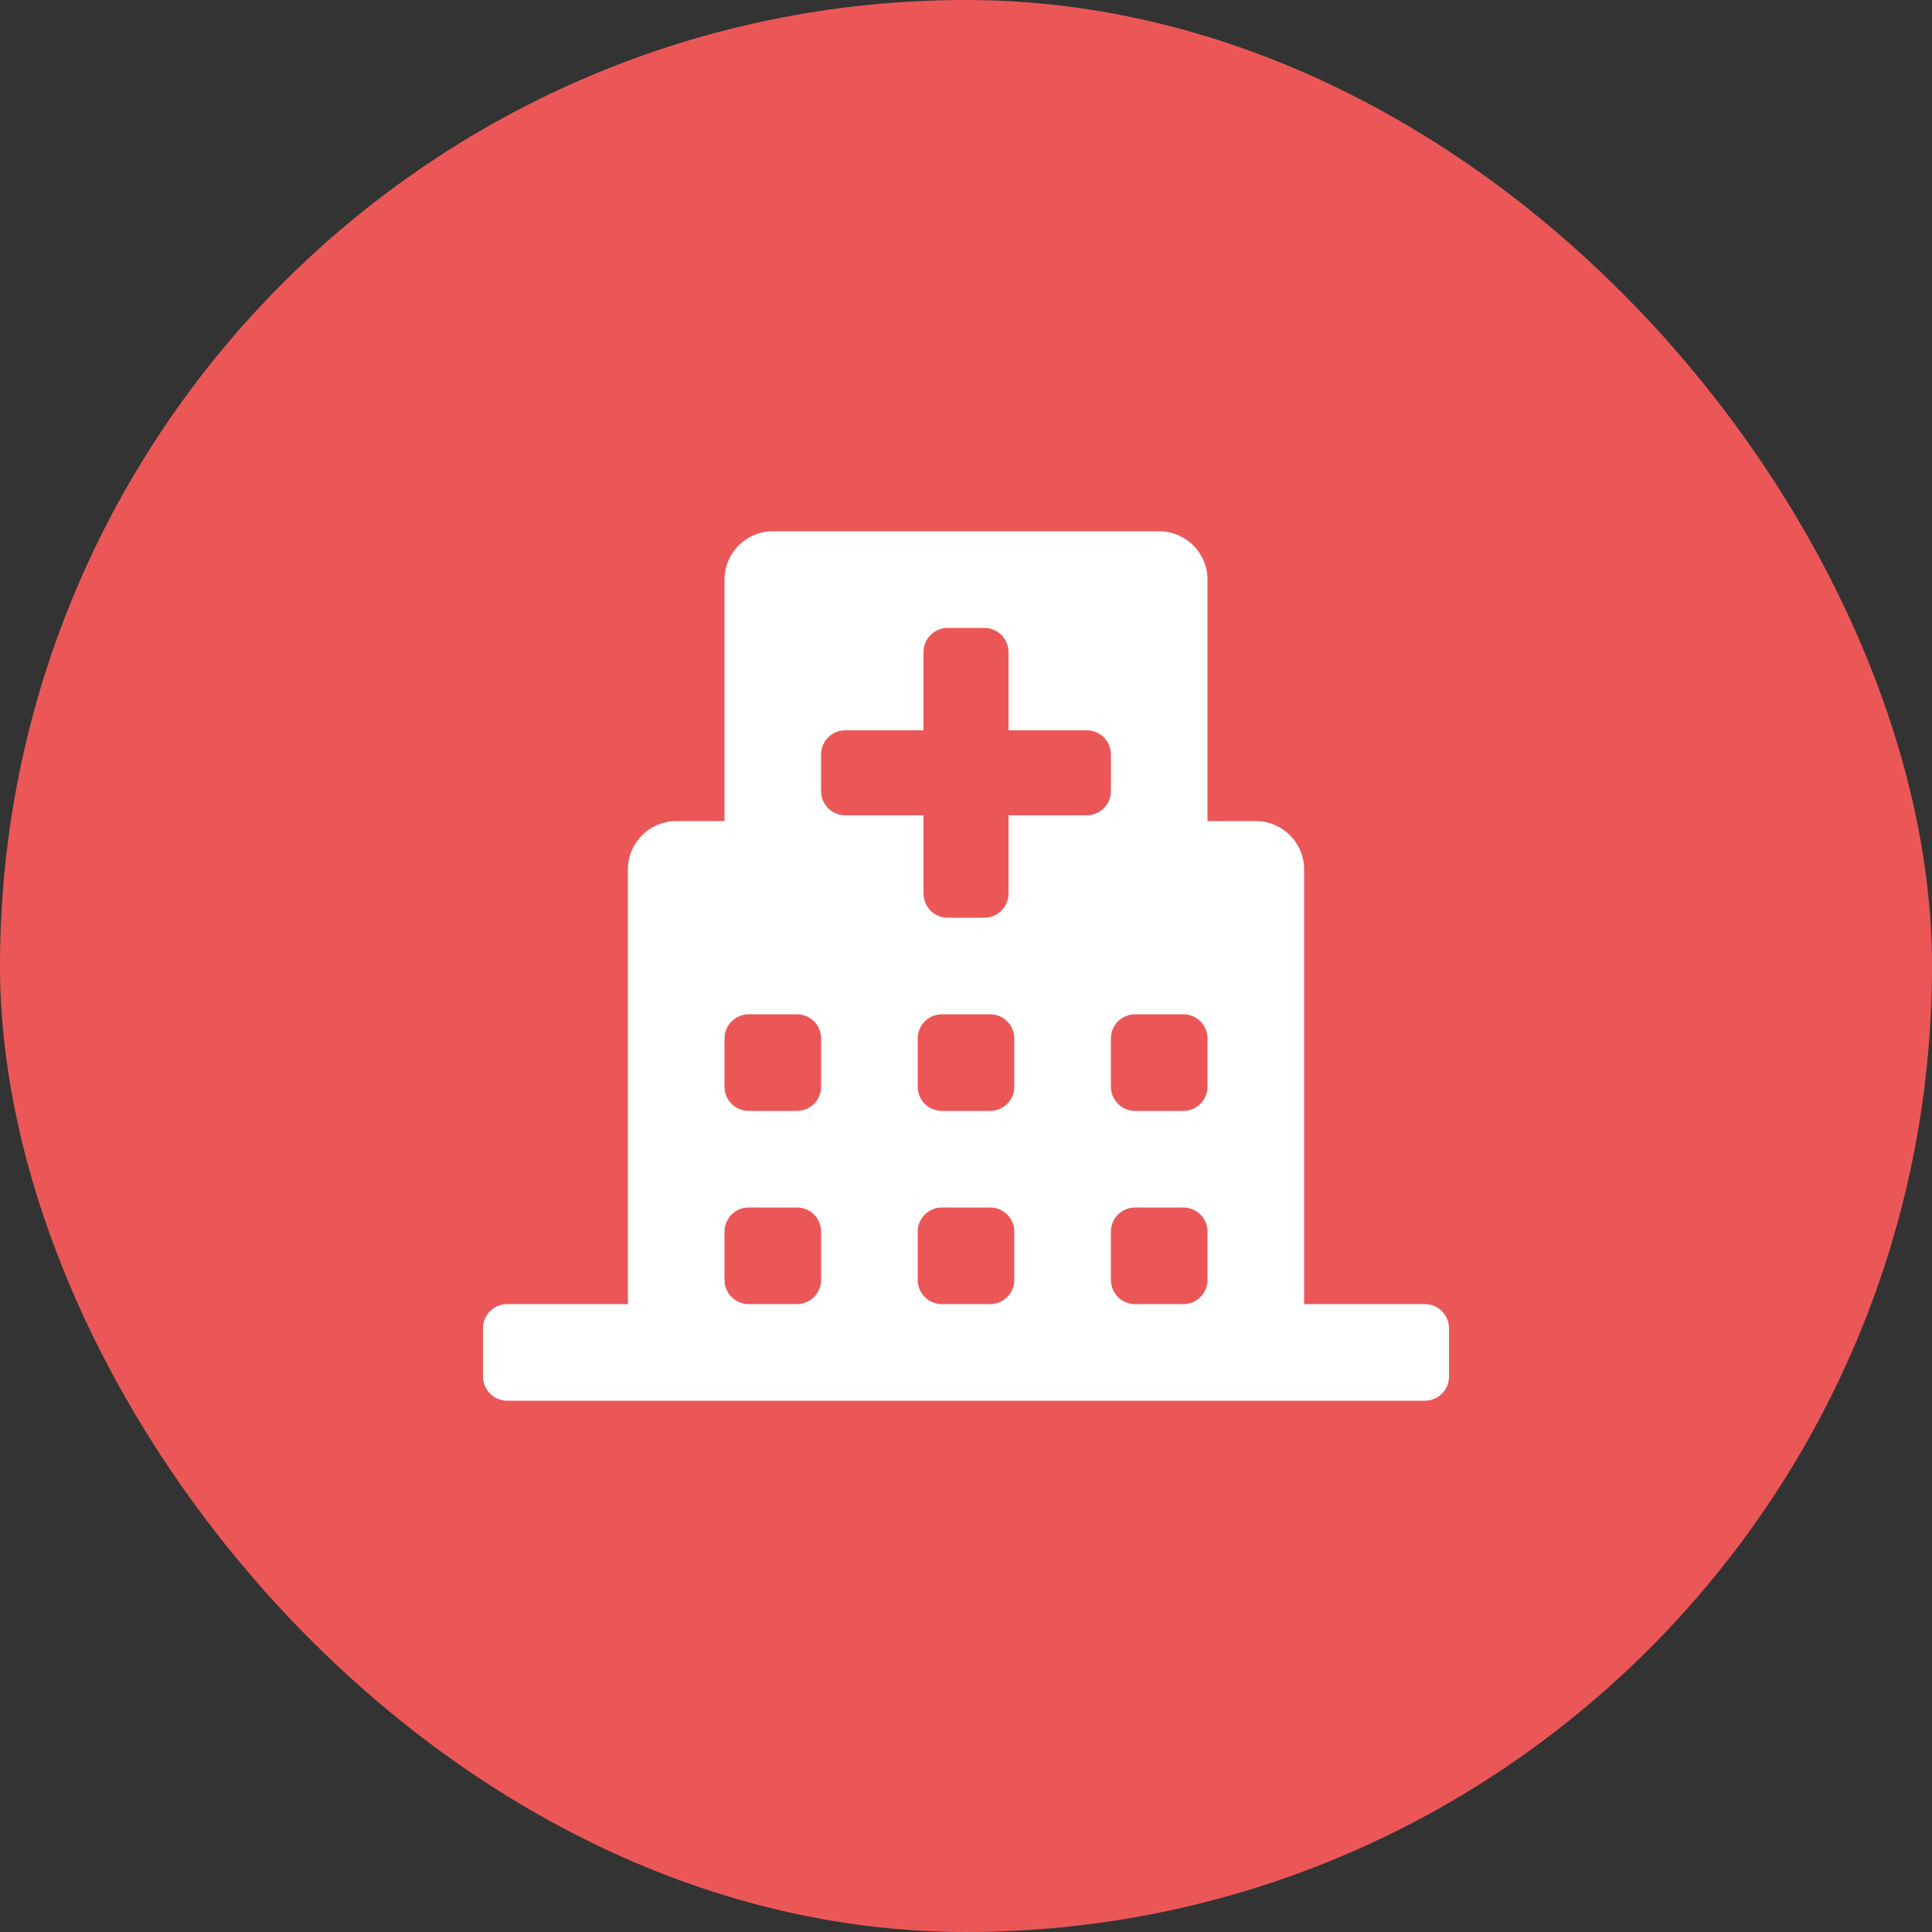 <svg width="40" height="40" viewBox="0 0 40 40" fill="none" xmlns="http://www.w3.org/2000/svg">
<rect x="0" y="0" width="40" height="40" fill="#333333" stroke="none"/>
<rect width="40" height="40" rx="20" fill="#EB5757"/>
<path fill-rule="evenodd" clip-rule="evenodd" d="M27 27H29.5C29.776 27 30 27.224 30 27.5V28.5C30 28.776 29.776 29 29.5 29H10.5C10.224 29 10 28.776 10 28.5V27.5C10 27.224 10.224 27 10.5 27H13V18C13 17.448 13.448 17 14 17H15V12C15 11.448 15.448 11 16 11H24C24.552 11 25 11.448 25 12V17H26C26.552 17 27 17.448 27 18V27ZM15 26.5C15 26.776 15.224 27 15.5 27H16.5C16.776 27 17 26.776 17 26.5V25.5C17 25.224 16.776 25 16.5 25H15.5C15.224 25 15 25.224 15 25.5V26.5ZM15.5 23C15.224 23 15 22.776 15 22.5V21.5C15 21.224 15.224 21 15.5 21H16.5C16.776 21 17 21.224 17 21.5V22.5C17 22.776 16.776 23 16.5 23H15.5ZM19.5 27H20.5C20.776 27 21 26.776 21 26.5V25.5C21 25.224 20.776 25 20.5 25H19.5C19.224 25 19 25.224 19 25.5V26.5C19 26.776 19.224 27 19.5 27ZM20.5 23H19.5C19.224 23 19 22.776 19 22.5V21.5C19 21.224 19.224 21 19.5 21H20.5C20.776 21 21 21.224 21 21.5V22.5C21 22.776 20.776 23 20.5 23ZM20.88 16.88H22.5C22.776 16.88 23 16.656 23 16.38V15.62C23 15.344 22.776 15.12 22.5 15.12H20.88V13.5C20.88 13.224 20.656 13 20.38 13H19.62C19.344 13 19.12 13.224 19.12 13.5V15.12H17.5C17.224 15.12 17 15.344 17 15.62V16.38C17 16.656 17.224 16.88 17.5 16.88H19.12V18.5C19.12 18.776 19.344 19 19.62 19H20.38C20.656 19 20.88 18.776 20.88 18.5V16.88ZM23.5 27C23.224 27 23 26.776 23 26.5V25.5C23 25.224 23.224 25 23.5 25H24.5C24.776 25 25 25.224 25 25.5V26.5C25 26.776 24.776 27 24.5 27H23.5ZM23.5 23H24.5C24.776 23 25 22.776 25 22.5V21.5C25 21.224 24.776 21 24.5 21H23.5C23.224 21 23 21.224 23 21.5V22.5C23 22.776 23.224 23 23.5 23Z" fill="white"/>
</svg>
